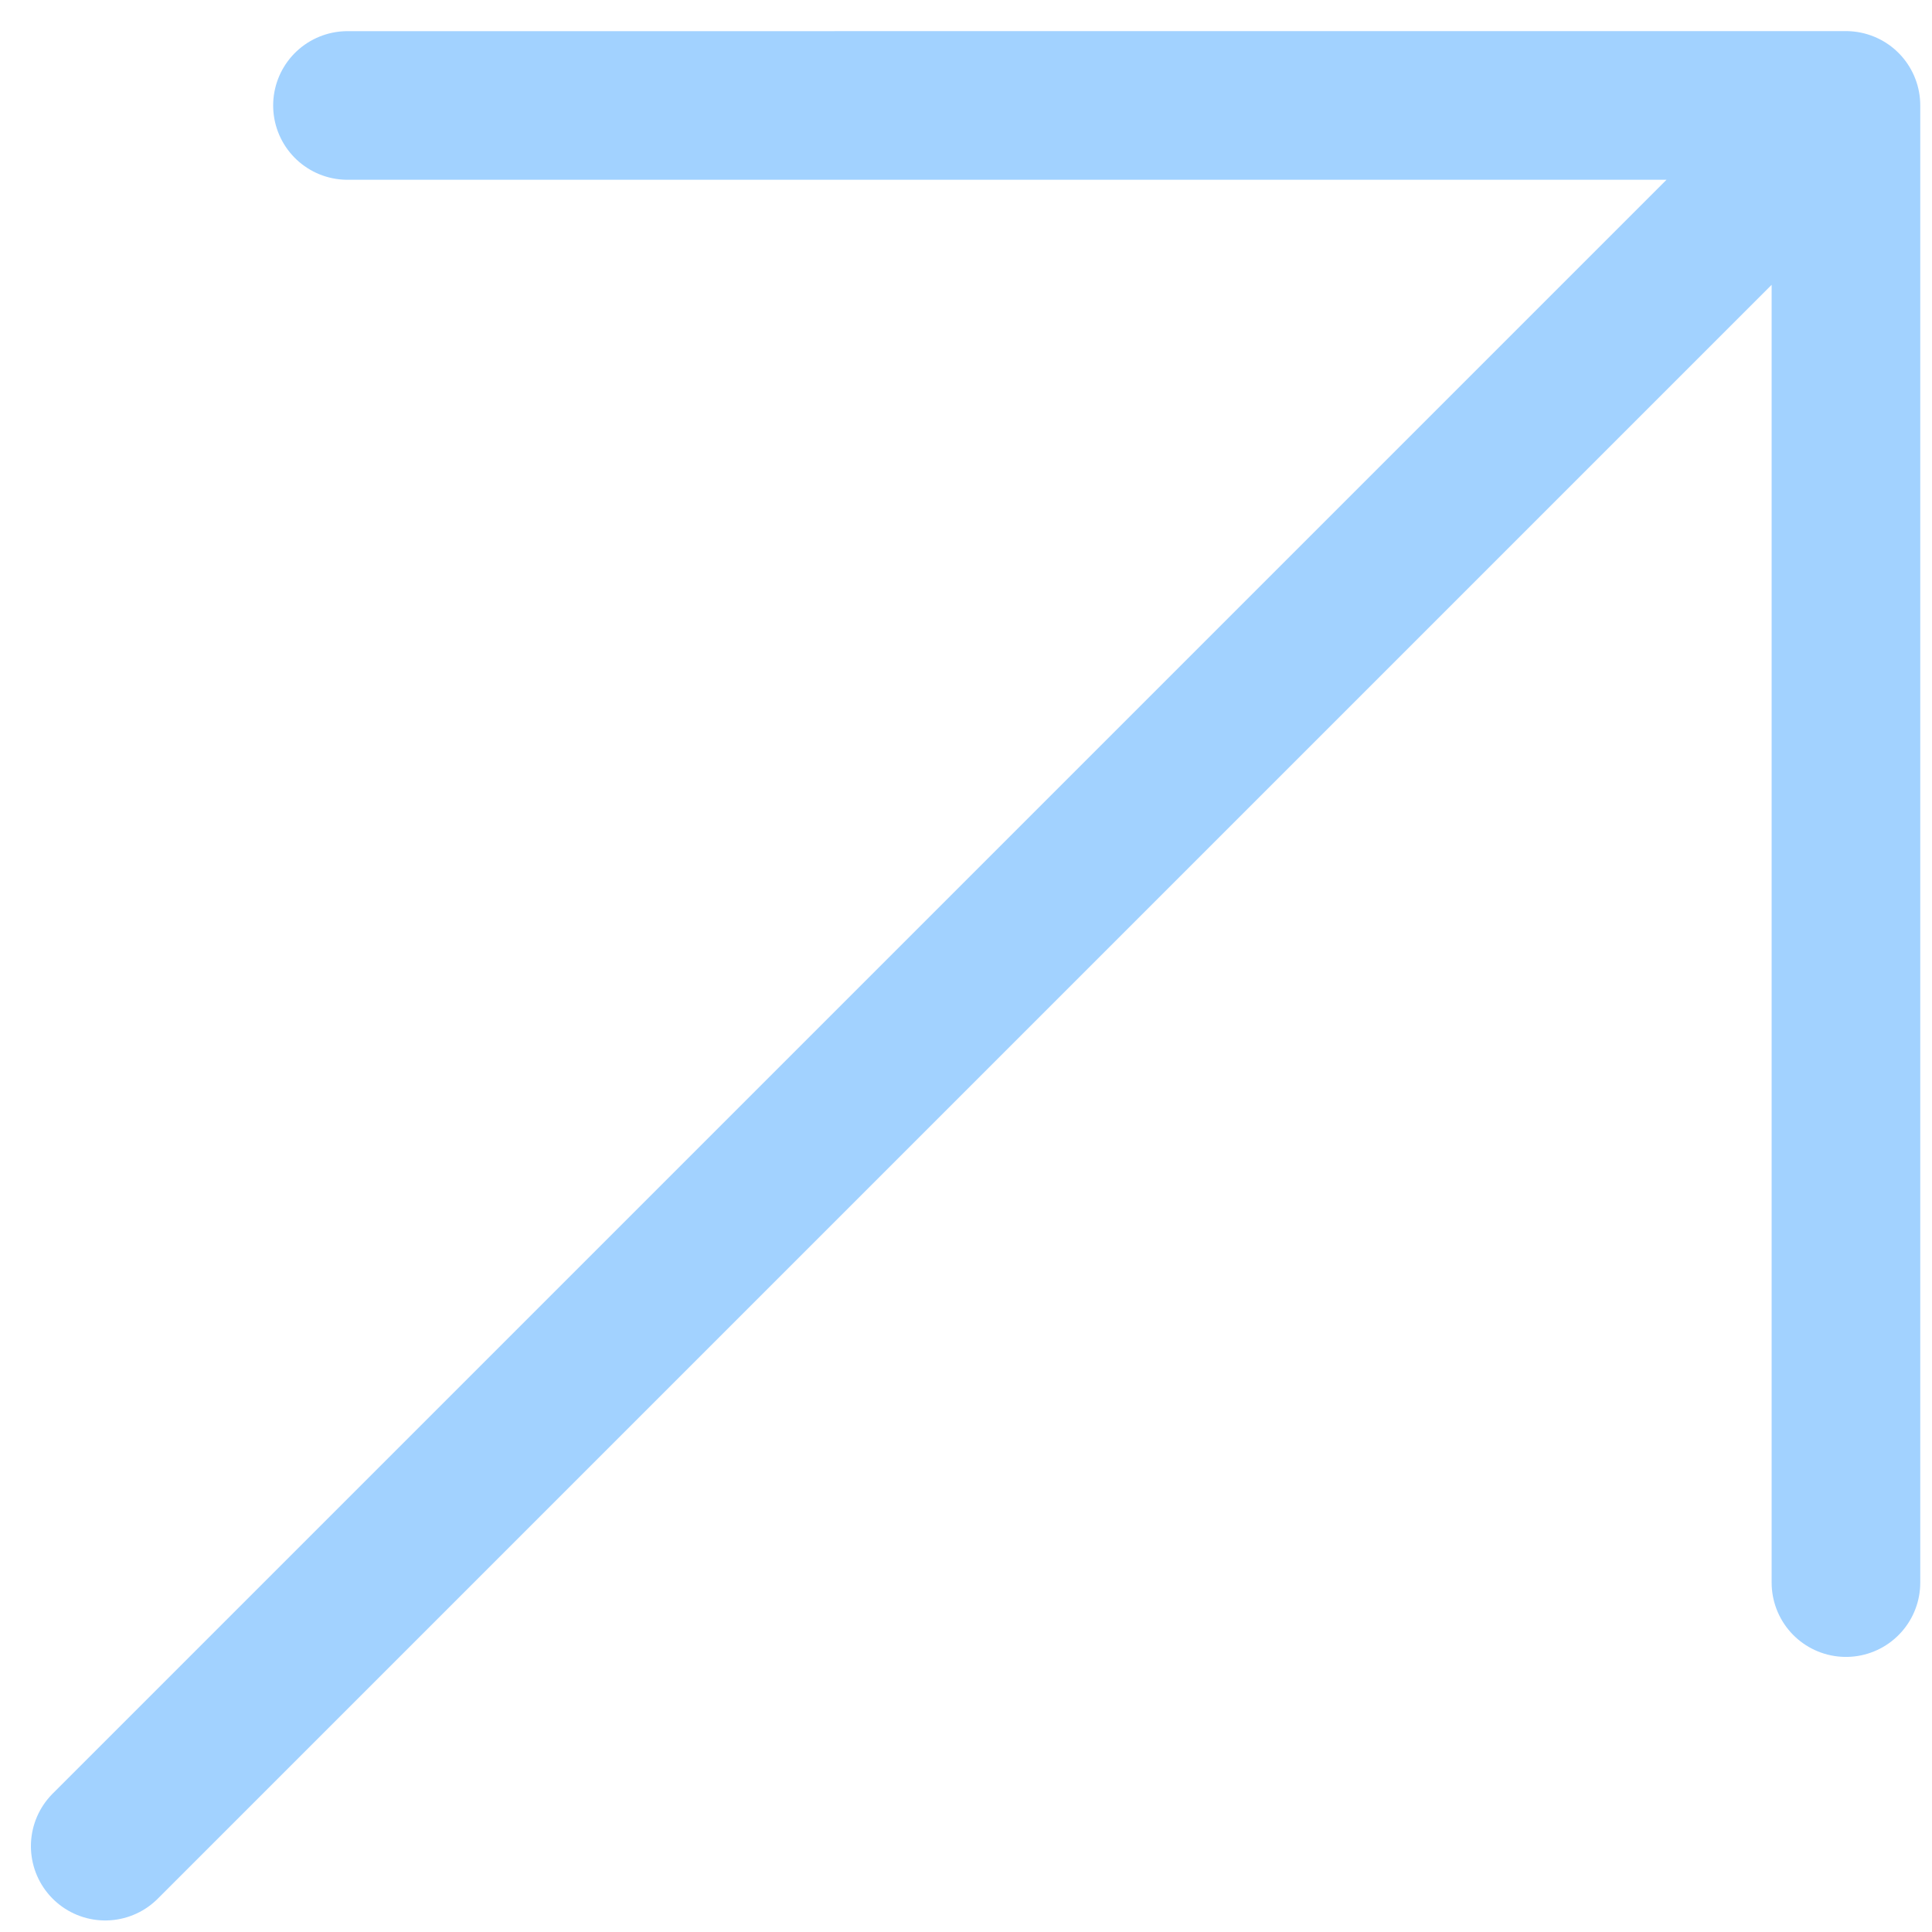 <?xml version="1.0" encoding="UTF-8"?> <svg xmlns="http://www.w3.org/2000/svg" width="39" height="39" viewBox="0 0 39 39" fill="none"><path d="M7.014 2.129L37.263 2.128M37.263 2.128L37.263 31.947M37.263 2.128L2.124 37.267" stroke="#A2D2FF" stroke-width="3" stroke-linecap="round" stroke-linejoin="round"></path></svg> 